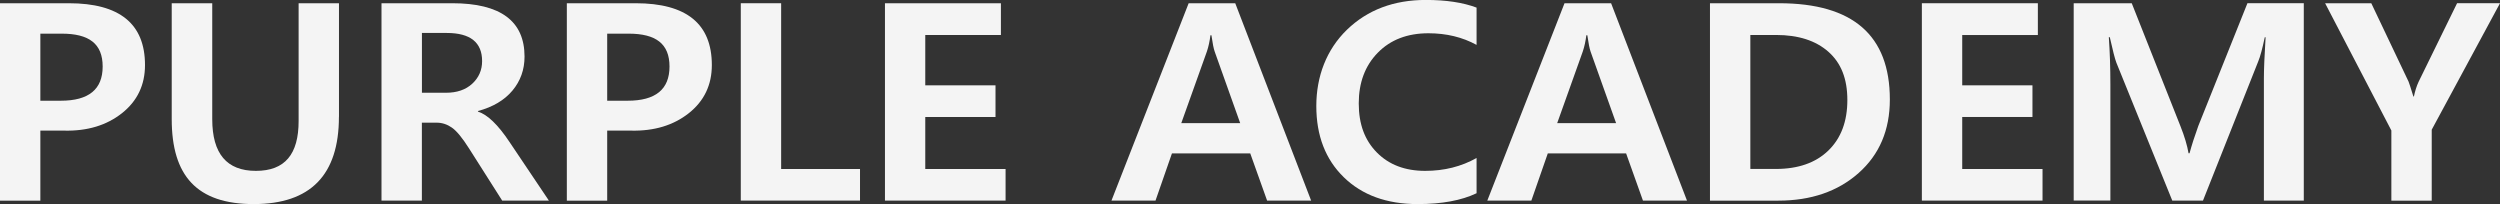 <svg width="196" height="16" viewBox="0 0 196 16" fill="none" xmlns="http://www.w3.org/2000/svg">
<rect x="0" y="0" width="196" height="16" fill="#333333" stroke="none"/>
<g id="&#237;&#141;&#188;&#237;&#148;&#140;" clip-path="url(#clip0_331_870)">
<path id="Vector" d="M3.164 10.241L3.164 15.73H0L0 0.254L5.397 0.254C9.379 0.254 11.368 1.868 11.368 5.099C11.368 6.663 10.766 7.919 9.562 8.874C8.358 9.825 6.849 10.284 5.027 10.241H3.16H3.164ZM3.164 2.638L3.164 7.896H4.775C6.959 7.896 8.049 7.002 8.049 5.215C8.049 3.428 6.98 2.638 4.84 2.638L3.164 2.638Z" fill="#F4F4F4"/>
<path id="Vector_2" d="M26.572 9.155C26.572 13.72 24.343 16 19.889 16C15.435 16 13.463 13.781 13.463 9.344L13.463 0.254L16.64 0.254V9.348C16.64 12.048 17.778 13.396 20.06 13.396C22.342 13.396 23.412 12.094 23.412 9.486V0.254L26.576 0.254V9.159L26.572 9.155Z" fill="#F4F4F4"/>
<path id="Vector_3" d="M43.035 15.726H39.371L36.772 11.636C36.247 10.808 35.8 10.264 35.429 10.006C35.059 9.748 34.661 9.617 34.23 9.617H33.075V15.726H29.91L29.91 0.254L35.462 0.254C39.236 0.254 41.124 1.648 41.124 4.437C41.124 5.461 40.806 6.347 40.176 7.102C39.542 7.857 38.643 8.389 37.471 8.705V8.747C38.22 8.986 39.045 9.779 39.948 11.135L43.035 15.73V15.726ZM33.079 2.584V7.272H34.966C35.824 7.272 36.511 7.037 37.024 6.563C37.536 6.089 37.797 5.5 37.797 4.791C37.797 3.32 36.869 2.584 35.023 2.584L33.079 2.584Z" fill="#F4F4F4"/>
<path id="Vector_4" d="M47.604 10.241V15.73H44.44V0.254L49.837 0.254C53.819 0.254 55.808 1.868 55.808 5.099C55.808 6.663 55.206 7.919 54.002 8.874C52.798 9.825 51.289 10.284 49.467 10.241H47.6H47.604ZM47.604 2.638V7.896H49.215C51.399 7.896 52.489 7.002 52.489 5.215C52.489 3.428 51.419 2.638 49.28 2.638L47.604 2.638Z" fill="#F4F4F4"/>
<path id="Vector_5" d="M67.425 15.726L58.078 15.726V0.254L61.242 0.254V13.25L67.425 13.25V15.73V15.726Z" fill="#F4F4F4"/>
<path id="Vector_6" d="M78.841 15.726L69.381 15.726V0.254L78.471 0.254V2.746L72.541 2.746V6.69L78.048 6.69V9.171L72.541 9.171V13.25L78.837 13.25V15.73L78.841 15.726Z" fill="#F4F4F4"/>
<path id="Vector_7" d="M102.794 15.726H99.341L98.019 12.025L91.881 12.025L90.592 15.726H87.139L93.191 0.254L96.843 0.254L102.794 15.73V15.726ZM97.23 9.652L95.233 4.048C95.151 3.824 95.066 3.397 94.976 2.765H94.899C94.838 3.235 94.749 3.655 94.623 4.029L92.613 9.652L97.23 9.652Z" fill="#F4F4F4"/>
<path id="Vector_8" d="M115.763 15.149C114.58 15.715 113.038 16 111.147 16C108.727 16 106.795 15.299 105.359 13.901C103.919 12.503 103.199 10.638 103.199 8.312C103.199 5.986 104 3.879 105.607 2.326C107.214 0.774 109.276 -0.004 111.789 -0.004C113.372 -0.004 114.698 0.196 115.763 0.597V3.52C114.653 2.912 113.396 2.608 111.989 2.608C110.337 2.608 109.015 3.116 108.019 4.133C107.022 5.15 106.526 6.475 106.526 8.108C106.526 9.741 106.998 10.997 107.946 11.956C108.893 12.915 110.154 13.396 111.732 13.396C113.221 13.396 114.563 13.061 115.763 12.387V15.153V15.149Z" fill="#F4F4F4"/>
<path id="Vector_9" d="M132.261 15.726H128.807L127.486 12.025L121.348 12.025L120.059 15.726H116.605L122.658 0.254L126.31 0.254L132.261 15.73V15.726ZM126.701 9.652L124.703 4.048C124.622 3.824 124.537 3.397 124.447 2.765H124.37C124.309 3.235 124.219 3.655 124.093 4.029L122.084 9.652L126.701 9.652Z" fill="#F4F4F4"/>
<path id="Vector_10" d="M134.062 15.726V0.254L139.48 0.254C145.268 0.254 148.164 2.769 148.164 7.803C148.164 10.199 147.346 12.121 145.715 13.565C144.084 15.01 141.982 15.73 139.415 15.73H134.062V15.726ZM137.227 2.742V13.246H139.224C140.977 13.246 142.352 12.764 143.344 11.801C144.337 10.838 144.833 9.517 144.833 7.842C144.833 6.166 144.337 4.934 143.344 4.056C142.352 3.181 140.985 2.742 139.248 2.742L137.227 2.742Z" fill="#F4F4F4"/>
<path id="Vector_11" d="M160.134 15.726L150.674 15.726V0.254L159.768 0.254V2.746L153.838 2.746V6.69L159.345 6.69V9.171L153.838 9.171V13.25L160.134 13.25V15.73V15.726Z" fill="#F4F4F4"/>
<path id="Vector_12" d="M177.489 15.726V6.139C177.489 5.438 177.534 4.367 177.623 2.923H177.558C177.371 3.805 177.204 4.437 177.046 4.814L172.714 15.726H170.306L165.921 4.907C165.812 4.626 165.641 3.963 165.409 2.919H165.332C165.413 4.063 165.454 5.303 165.454 6.64V15.722H162.578V0.254L167.129 0.254L170.949 9.895C171.266 10.692 171.477 11.401 171.583 12.017H171.66C171.823 11.408 172.051 10.692 172.348 9.872L176.2 0.25L180.617 0.25V15.726L177.485 15.726H177.489Z" fill="#F4F4F4"/>
<path id="Vector_13" d="M196 0.254L190.647 10.168V15.73L187.483 15.73V10.23L182.289 0.254L185.909 0.254L188.829 6.393C188.874 6.494 189 6.883 189.208 7.561H189.252C189.342 7.125 189.464 6.744 189.618 6.413L192.636 0.25L196 0.25V0.254Z" fill="#F4F4F4"/>
</g>
<defs>
<clipPath id="clip0_331_870">
<rect width="196" height="16" fill="white"/>
</clipPath>
</defs>
</svg>
